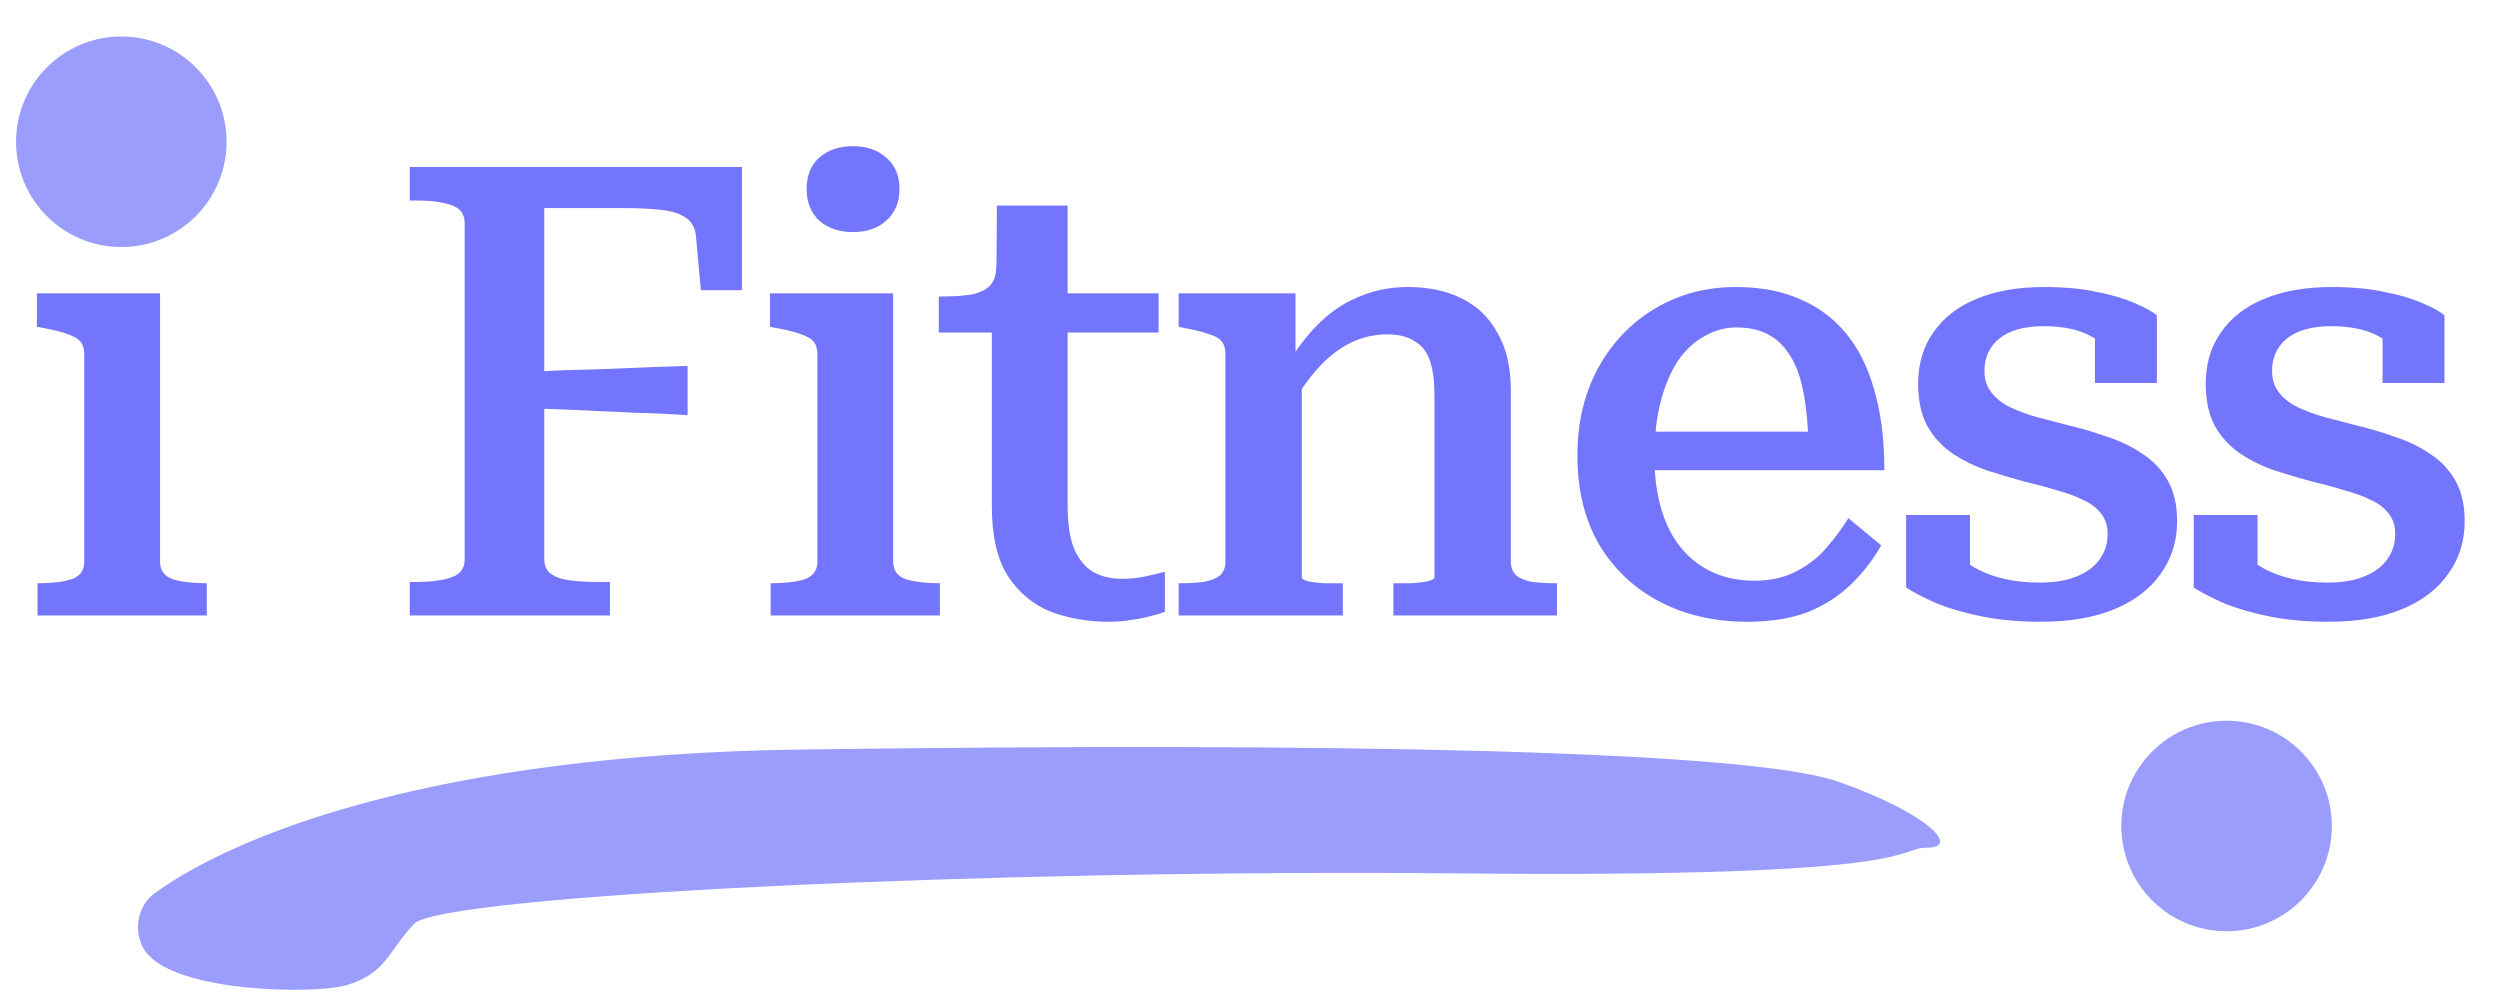 <svg width="95" height="38" viewBox="0 0 95 38" fill="none" xmlns="http://www.w3.org/2000/svg">
<path d="M20.682 7.907V21.251C20.682 21.459 20.746 21.627 20.874 21.755C21.002 21.867 21.162 21.947 21.354 21.995C21.562 22.043 21.786 22.075 22.026 22.091C22.282 22.107 22.53 22.115 22.77 22.115H23.178V23.387H15.57V22.115H15.834C16.362 22.115 16.794 22.059 17.13 21.947C17.482 21.835 17.658 21.603 17.658 21.251V8.483C17.658 8.131 17.482 7.899 17.13 7.787C16.794 7.675 16.362 7.619 15.834 7.619H15.57V6.347H28.194V11.027H26.634L26.442 8.939C26.41 8.651 26.29 8.435 26.082 8.291C25.874 8.131 25.57 8.027 25.17 7.979C24.77 7.931 24.25 7.907 23.61 7.907H20.682ZM19.986 14.147C20.69 14.099 21.378 14.067 22.05 14.051C22.738 14.035 23.418 14.011 24.09 13.979C24.778 13.947 25.458 13.923 26.13 13.907V15.779C25.458 15.731 24.778 15.699 24.09 15.683C23.418 15.651 22.738 15.619 22.05 15.587C21.378 15.555 20.69 15.531 19.986 15.515V14.147ZM32.404 8.819C31.892 8.819 31.468 8.675 31.133 8.387C30.812 8.083 30.652 7.683 30.652 7.187C30.652 6.675 30.812 6.275 31.133 5.987C31.468 5.699 31.892 5.555 32.404 5.555C32.932 5.555 33.356 5.699 33.676 5.987C34.013 6.275 34.181 6.675 34.181 7.187C34.181 7.683 34.013 8.083 33.676 8.387C33.356 8.675 32.932 8.819 32.404 8.819ZM33.941 11.147V21.347C33.941 21.683 34.108 21.907 34.444 22.019C34.781 22.115 35.197 22.163 35.693 22.163H35.717V23.387H29.285V22.163H29.308C29.82 22.163 30.236 22.115 30.556 22.019C30.892 21.907 31.061 21.683 31.061 21.347V13.451C31.061 13.131 30.933 12.915 30.677 12.803C30.436 12.675 30.052 12.563 29.524 12.467L29.261 12.419V11.147H33.941ZM35.674 12.635V11.267H35.77C36.202 11.267 36.578 11.243 36.898 11.195C37.218 11.131 37.458 11.019 37.618 10.859C37.778 10.683 37.858 10.435 37.858 10.115L39.73 11.147H44.026V12.635H35.674ZM40.57 19.187C40.57 19.875 40.65 20.427 40.81 20.843C40.986 21.243 41.226 21.539 41.53 21.731C41.85 21.907 42.218 21.995 42.634 21.995C42.97 21.995 43.274 21.963 43.546 21.899C43.834 21.835 44.074 21.779 44.266 21.731V23.243C44.122 23.307 43.938 23.363 43.714 23.411C43.506 23.475 43.266 23.523 42.994 23.555C42.738 23.603 42.45 23.627 42.13 23.627C41.346 23.627 40.61 23.499 39.922 23.243C39.25 22.971 38.706 22.515 38.29 21.875C37.89 21.235 37.69 20.355 37.69 19.235V11.555L37.858 11.387L37.882 7.811H40.57V19.187ZM44.789 23.387V22.163H44.837C45.173 22.163 45.469 22.147 45.725 22.115C45.997 22.067 46.205 21.987 46.349 21.875C46.493 21.747 46.565 21.571 46.565 21.347V13.451C46.565 13.227 46.509 13.059 46.397 12.947C46.301 12.835 46.133 12.747 45.893 12.683C45.669 12.603 45.381 12.531 45.029 12.467L44.789 12.419V11.147H49.229V13.739L49.469 13.907V21.947C49.469 21.995 49.549 22.043 49.709 22.091C49.869 22.123 50.069 22.147 50.309 22.163C50.549 22.163 50.773 22.163 50.981 22.163H51.029V23.387H44.789ZM59.165 23.387H52.949V22.163H52.973C53.181 22.163 53.405 22.163 53.645 22.163C53.885 22.147 54.085 22.123 54.245 22.091C54.421 22.043 54.509 21.995 54.509 21.947V15.035C54.509 14.491 54.453 14.051 54.341 13.715C54.229 13.379 54.037 13.131 53.765 12.971C53.509 12.795 53.157 12.707 52.709 12.707C52.229 12.707 51.773 12.811 51.341 13.019C50.909 13.227 50.501 13.539 50.117 13.955C49.733 14.371 49.365 14.891 49.013 15.515V13.691C49.397 13.083 49.805 12.579 50.237 12.179C50.685 11.763 51.181 11.451 51.725 11.243C52.269 11.019 52.861 10.907 53.501 10.907C54.285 10.907 54.965 11.051 55.541 11.339C56.133 11.627 56.589 12.067 56.909 12.659C57.245 13.235 57.413 13.971 57.413 14.867V21.347C57.413 21.571 57.485 21.747 57.629 21.875C57.773 21.987 57.973 22.067 58.229 22.115C58.501 22.147 58.805 22.163 59.141 22.163H59.165V23.387ZM62.869 17.363C62.869 18.099 62.957 18.763 63.133 19.355C63.309 19.947 63.565 20.443 63.901 20.843C64.237 21.243 64.637 21.547 65.101 21.755C65.565 21.963 66.085 22.067 66.661 22.067C67.285 22.067 67.821 21.947 68.269 21.707C68.733 21.467 69.117 21.163 69.421 20.795C69.741 20.427 70.013 20.059 70.237 19.691L71.485 20.723C71.181 21.267 70.797 21.763 70.333 22.211C69.869 22.659 69.317 23.011 68.677 23.267C68.037 23.507 67.277 23.627 66.397 23.627C65.149 23.627 64.037 23.371 63.061 22.859C62.085 22.347 61.317 21.619 60.757 20.675C60.213 19.731 59.941 18.611 59.941 17.315C59.941 16.051 60.205 14.939 60.733 13.979C61.261 13.019 61.981 12.267 62.893 11.723C63.805 11.179 64.829 10.907 65.965 10.907C66.893 10.907 67.701 11.059 68.389 11.363C69.077 11.651 69.661 12.083 70.141 12.659C70.621 13.235 70.981 13.955 71.221 14.819C71.477 15.683 71.605 16.699 71.605 17.867H62.413V16.403H69.349L68.725 16.979C68.709 16.179 68.645 15.491 68.533 14.915C68.421 14.339 68.253 13.875 68.029 13.523C67.805 13.155 67.525 12.883 67.189 12.707C66.853 12.531 66.453 12.443 65.989 12.443C65.557 12.443 65.149 12.555 64.765 12.779C64.381 12.987 64.045 13.299 63.757 13.715C63.485 14.131 63.269 14.643 63.109 15.251C62.949 15.859 62.869 16.563 62.869 17.363ZM80.09 20.291C80.09 19.971 80.001 19.707 79.826 19.499C79.665 19.291 79.442 19.123 79.153 18.995C78.865 18.851 78.537 18.731 78.169 18.635C77.817 18.523 77.433 18.419 77.017 18.323C76.537 18.195 76.049 18.051 75.553 17.891C75.073 17.731 74.626 17.515 74.21 17.243C73.809 16.971 73.49 16.627 73.249 16.211C73.01 15.779 72.889 15.235 72.889 14.579C72.889 13.827 73.082 13.179 73.466 12.635C73.85 12.075 74.394 11.651 75.097 11.363C75.817 11.059 76.674 10.907 77.665 10.907C78.45 10.907 79.129 10.971 79.706 11.099C80.281 11.211 80.761 11.355 81.145 11.531C81.529 11.691 81.802 11.843 81.962 11.987V14.555H79.609V12.347C79.802 12.347 79.954 12.379 80.066 12.443C80.194 12.491 80.281 12.571 80.329 12.683C80.394 12.795 80.425 12.923 80.425 13.067C80.425 13.211 80.394 13.355 80.329 13.499C80.153 13.259 79.93 13.059 79.657 12.899C79.401 12.723 79.106 12.595 78.769 12.515C78.433 12.435 78.066 12.395 77.665 12.395C76.913 12.395 76.346 12.555 75.962 12.875C75.594 13.179 75.409 13.587 75.409 14.099C75.409 14.419 75.498 14.691 75.674 14.915C75.85 15.139 76.082 15.323 76.37 15.467C76.674 15.611 77.017 15.739 77.401 15.851C77.785 15.947 78.186 16.051 78.602 16.163C79.082 16.275 79.57 16.419 80.066 16.595C80.561 16.755 81.01 16.971 81.409 17.243C81.809 17.499 82.129 17.835 82.37 18.251C82.609 18.667 82.73 19.187 82.73 19.811C82.73 20.563 82.522 21.227 82.106 21.803C81.706 22.379 81.121 22.827 80.353 23.147C79.585 23.467 78.65 23.627 77.546 23.627C76.746 23.627 76.017 23.563 75.362 23.435C74.722 23.307 74.153 23.147 73.657 22.955C73.177 22.747 72.769 22.539 72.433 22.331V19.571H74.858V22.523C74.602 22.379 74.401 22.235 74.257 22.091C74.129 21.947 74.041 21.803 73.993 21.659C73.945 21.499 73.93 21.347 73.945 21.203C73.978 21.059 74.034 20.931 74.114 20.819C74.385 21.123 74.689 21.371 75.025 21.563C75.362 21.755 75.737 21.899 76.153 21.995C76.57 22.091 77.025 22.139 77.522 22.139C78.049 22.139 78.498 22.067 78.865 21.923C79.249 21.779 79.546 21.571 79.754 21.299C79.978 21.011 80.09 20.675 80.09 20.291ZM91.018 20.291C91.018 19.971 90.93 19.707 90.754 19.499C90.594 19.291 90.37 19.123 90.082 18.995C89.794 18.851 89.466 18.731 89.098 18.635C88.746 18.523 88.362 18.419 87.946 18.323C87.466 18.195 86.978 18.051 86.482 17.891C86.002 17.731 85.554 17.515 85.138 17.243C84.738 16.971 84.418 16.627 84.178 16.211C83.938 15.779 83.818 15.235 83.818 14.579C83.818 13.827 84.01 13.179 84.394 12.635C84.778 12.075 85.322 11.651 86.026 11.363C86.746 11.059 87.602 10.907 88.594 10.907C89.378 10.907 90.058 10.971 90.634 11.099C91.21 11.211 91.69 11.355 92.074 11.531C92.458 11.691 92.73 11.843 92.89 11.987V14.555H90.538V12.347C90.73 12.347 90.882 12.379 90.994 12.443C91.122 12.491 91.21 12.571 91.258 12.683C91.322 12.795 91.354 12.923 91.354 13.067C91.354 13.211 91.322 13.355 91.258 13.499C91.082 13.259 90.858 13.059 90.586 12.899C90.33 12.723 90.034 12.595 89.698 12.515C89.362 12.435 88.994 12.395 88.594 12.395C87.842 12.395 87.274 12.555 86.89 12.875C86.522 13.179 86.338 13.587 86.338 14.099C86.338 14.419 86.426 14.691 86.602 14.915C86.778 15.139 87.01 15.323 87.298 15.467C87.602 15.611 87.946 15.739 88.33 15.851C88.714 15.947 89.114 16.051 89.53 16.163C90.01 16.275 90.498 16.419 90.994 16.595C91.49 16.755 91.938 16.971 92.338 17.243C92.738 17.499 93.058 17.835 93.298 18.251C93.538 18.667 93.658 19.187 93.658 19.811C93.658 20.563 93.45 21.227 93.034 21.803C92.634 22.379 92.05 22.827 91.282 23.147C90.514 23.467 89.578 23.627 88.474 23.627C87.674 23.627 86.946 23.563 86.29 23.435C85.65 23.307 85.082 23.147 84.586 22.955C84.106 22.747 83.698 22.539 83.362 22.331V19.571H85.786V22.523C85.53 22.379 85.33 22.235 85.186 22.091C85.058 21.947 84.97 21.803 84.922 21.659C84.874 21.499 84.858 21.347 84.874 21.203C84.906 21.059 84.962 20.931 85.042 20.819C85.314 21.123 85.618 21.371 85.954 21.563C86.29 21.755 86.666 21.899 87.082 21.995C87.498 22.091 87.954 22.139 88.45 22.139C88.978 22.139 89.426 22.067 89.794 21.923C90.178 21.779 90.474 21.571 90.682 21.299C90.906 21.011 91.018 20.675 91.018 20.291Z" fill="#7375FD"/>
<path d="M4.546 8.819C4.034 8.819 3.61 8.675 3.274 8.387C2.954 8.083 2.794 7.683 2.794 7.187C2.794 6.675 2.954 6.275 3.274 5.987C3.61 5.699 4.034 5.555 4.546 5.555C5.074 5.555 5.498 5.699 5.818 5.987C6.154 6.275 6.322 6.675 6.322 7.187C6.322 7.683 6.154 8.083 5.818 8.387C5.498 8.675 5.074 8.819 4.546 8.819ZM6.082 11.147V21.347C6.082 21.683 6.25 21.907 6.586 22.019C6.922 22.115 7.338 22.163 7.834 22.163H7.858V23.387H1.426V22.163H1.45C1.962 22.163 2.378 22.115 2.698 22.019C3.034 21.907 3.202 21.683 3.202 21.347V13.451C3.202 13.131 3.074 12.915 2.818 12.803C2.578 12.675 2.194 12.563 1.666 12.467L1.402 12.419V11.147H6.082Z" fill="#7375FD"/>
<circle cx="4.61" cy="5.387" r="4" fill="#9B9DFD"/>
<circle cx="84.61" cy="31.387" r="4" fill="#9B9DFD"/>
<path d="M30.413 28.482C16.459 28.673 8.89 31.746 5.859 33.957C5.182 34.451 5.04 35.525 5.552 36.188C6.737 37.723 11.953 37.789 13.16 37.438C14.66 37 14.723 36.188 15.734 35.107C16.745 34.026 37.527 33.015 55.519 33.19C73.512 33.364 71.942 32.213 73.233 32.213C74.523 32.213 73.233 30.888 69.85 29.703C66.468 28.517 50.847 28.203 30.413 28.482Z" fill="#9B9DFD"/>
</svg>
